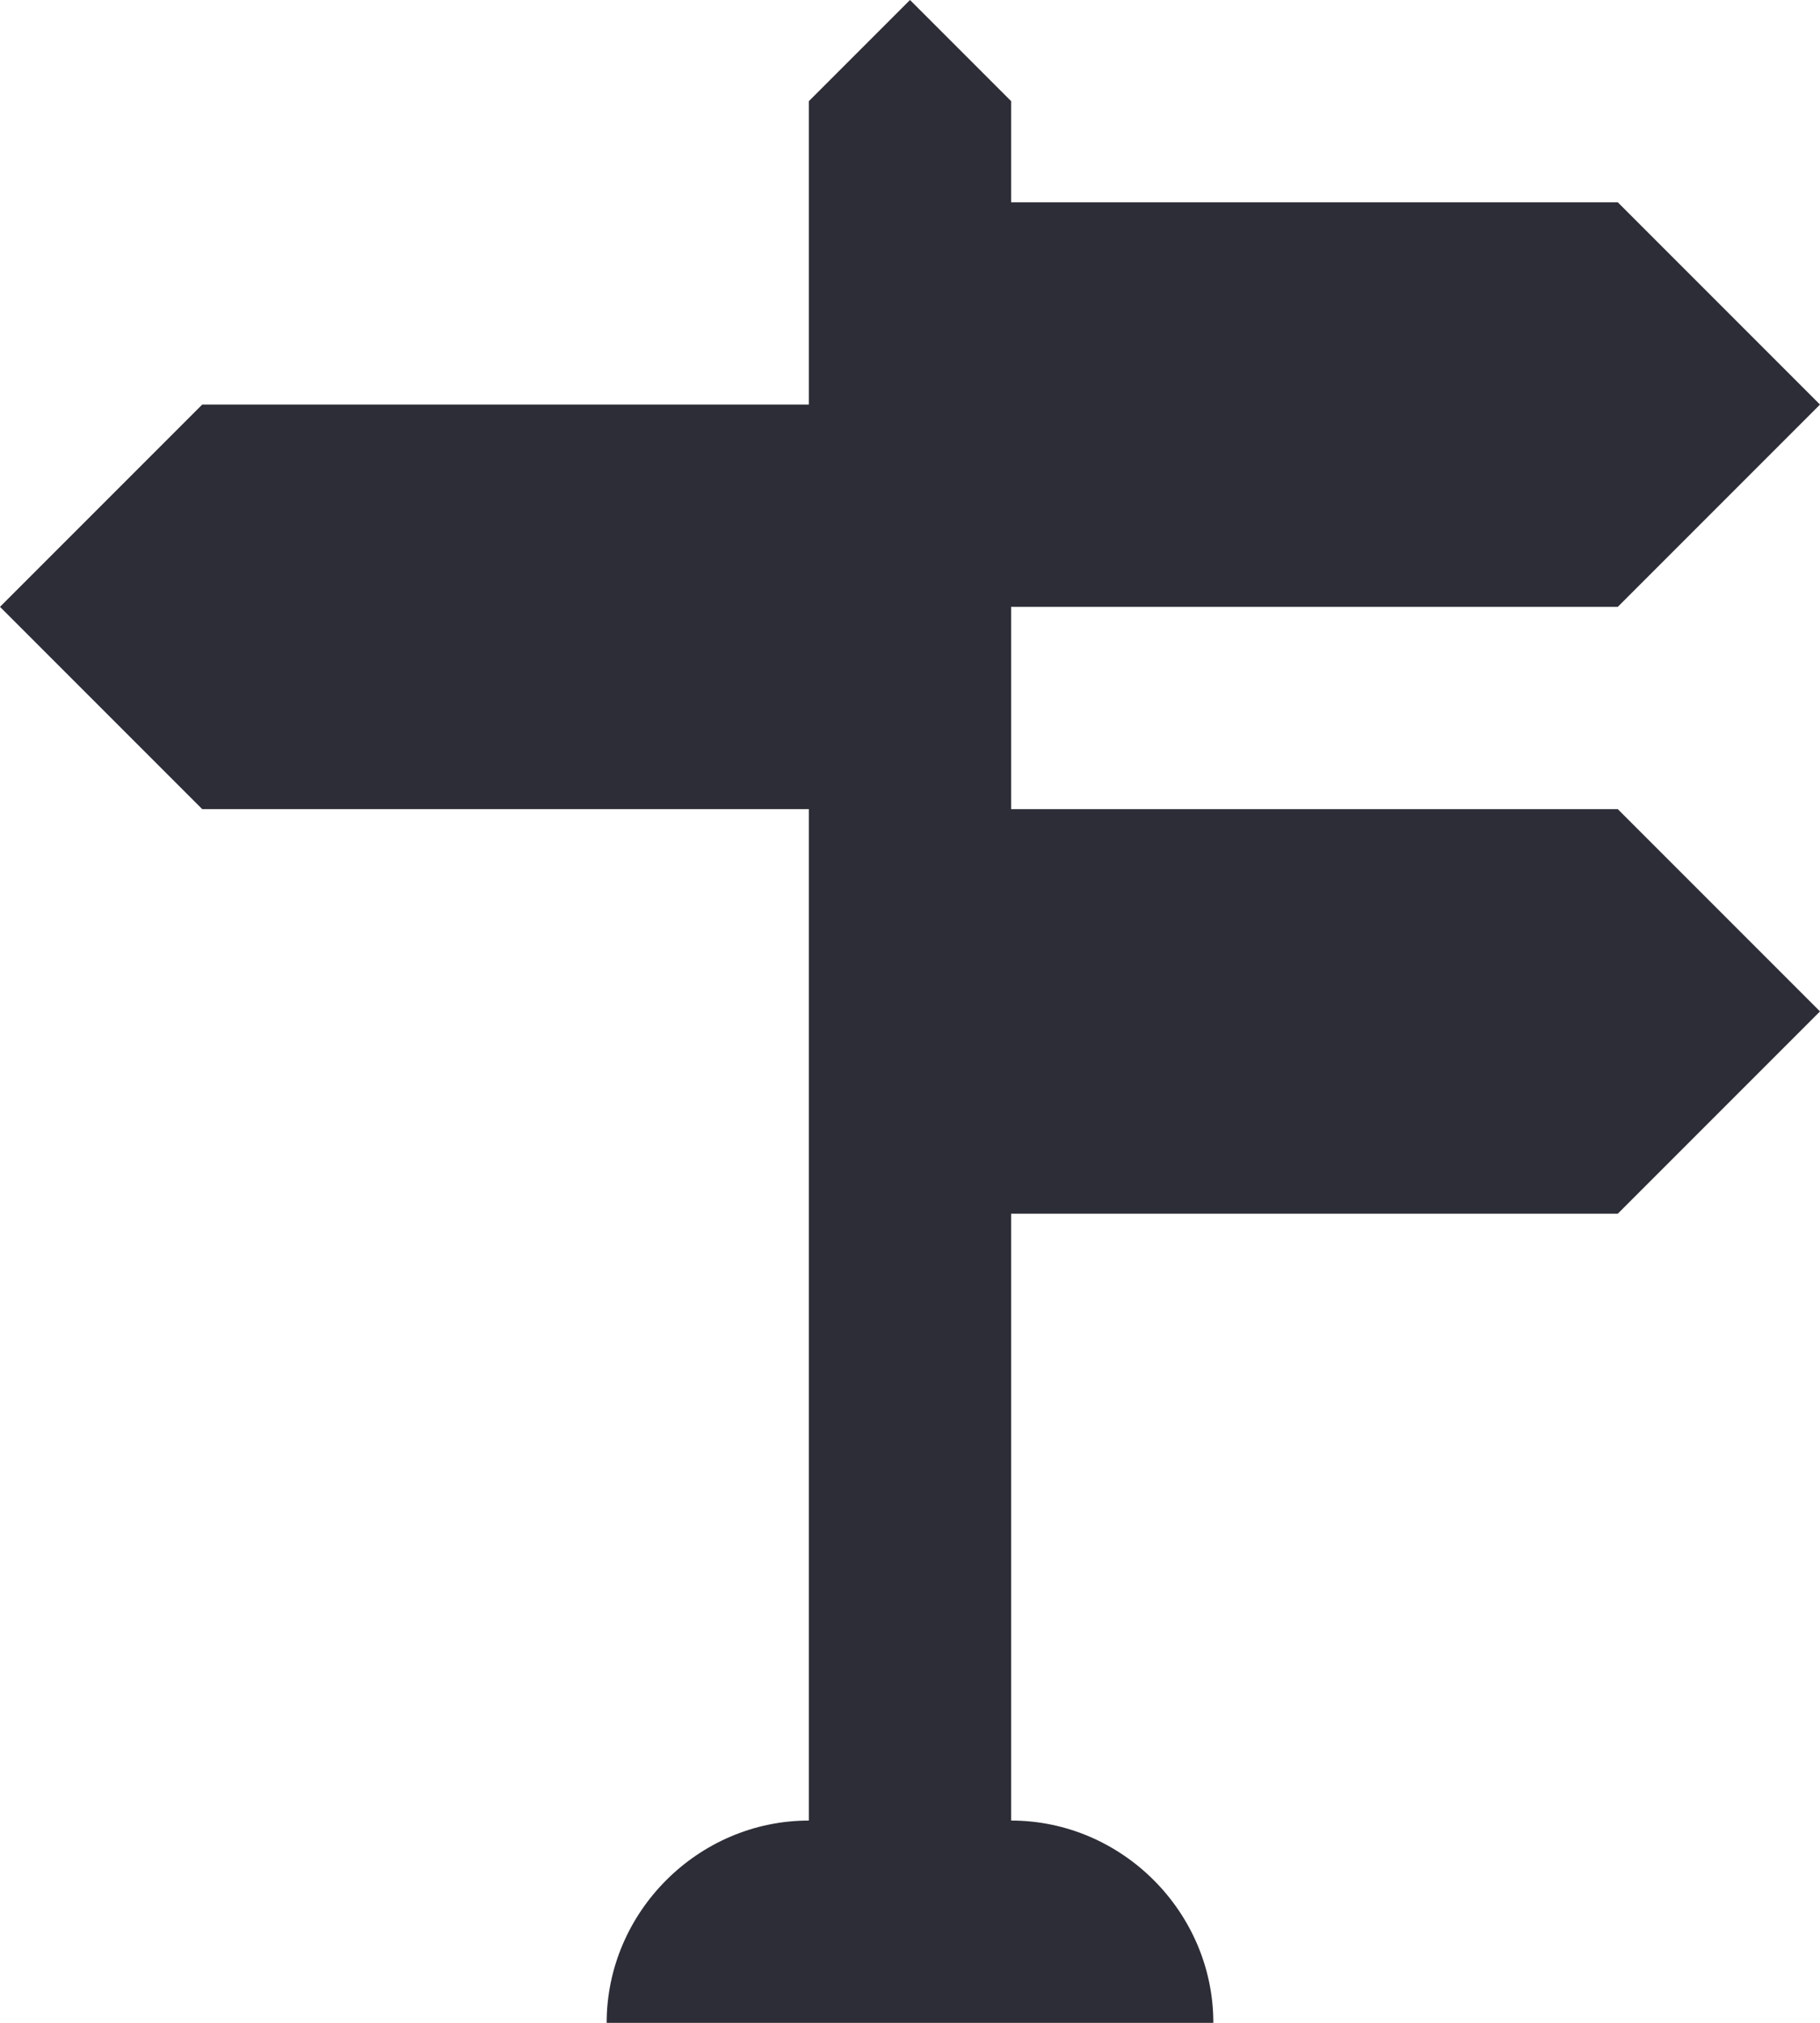 <svg id="Livello_1" xmlns="http://www.w3.org/2000/svg" viewBox="0 0 37.8 42"><style>.st0{fill:#2d2d37}</style><path class="st0" d="M16.8 16.8H4.2L0 12.6l4.2-4.2h12.6V2.1L18.9 0 21 2.1v2.1h12.6l4.2 4.2-4.2 4.2H21v4.2h12.6l4.2 4.2-4.2 4.2H21v12.6c2.3 0 4.2 1.9 4.2 4.2H12.6c0-2.3 1.9-4.2 4.2-4.2v-21z"/></svg>